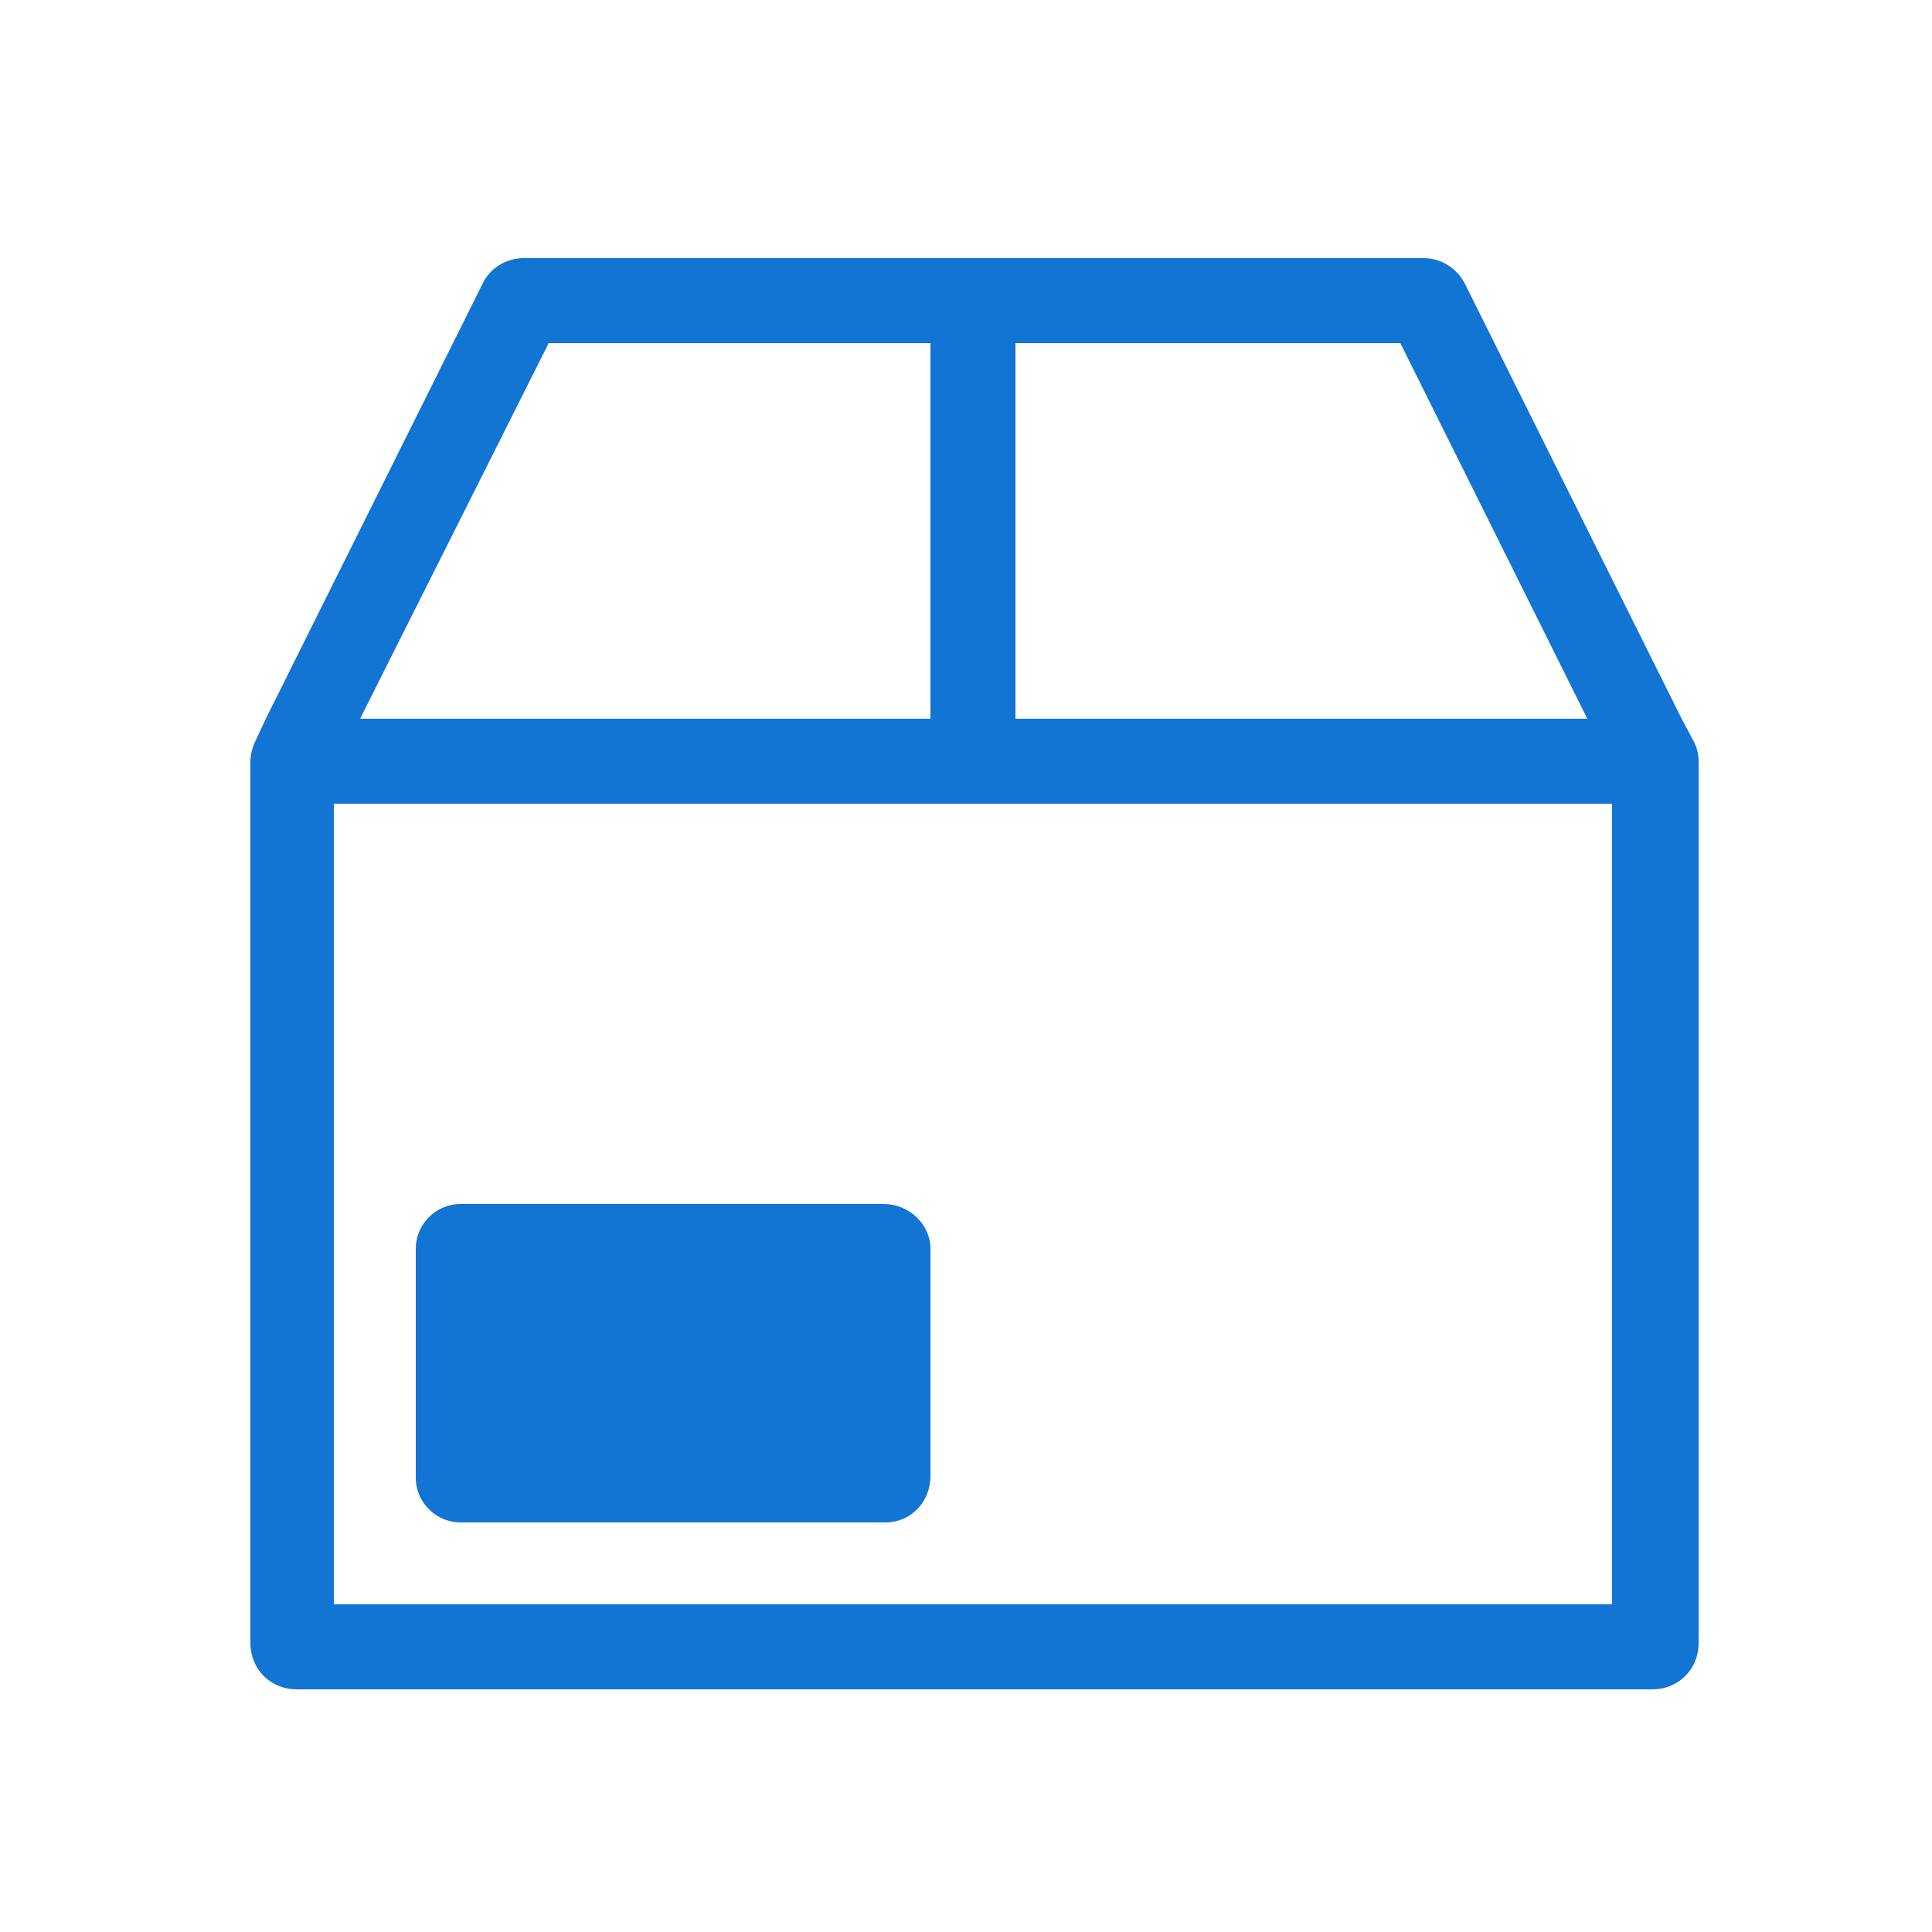 <?xml version="1.0" encoding="UTF-8"?>
<svg width="125px" height="125px" viewBox="0 0 125 125" version="1.1" xmlns="http://www.w3.org/2000/svg" xmlns:xlink="http://www.w3.org/1999/xlink">
    <!-- Generator: Sketch 57.1 (83088) - https://sketch.com -->
    <title>Indutry-Icon/OEM</title>
    <desc>Created with Sketch.</desc>
    <g id="Icon/OEM" stroke="none" stroke-width="1" fill="none" fill-rule="evenodd">
        <path d="M92.1,16.7 C93.3,16.7 94.3,17.4 94.8,18.4 L94.8,18.4 L108.8,46.5 L109.6,48 C109.8,48.4 109.9,48.8 109.9,49.3 L109.9,49.3 L109.9,106.3 C109.9,108 108.6,109.3 106.9,109.3 L106.9,109.3 L19.2,109.3 C17.5,109.3 16.2,108 16.2,106.3 L16.2,106.3 L16.2,49.3 C16.2,48.9 16.3,48.4 16.5,48 L16.5,48 L17.2,46.5 L31.2,18.4 C31.7,17.3 32.8,16.7 33.9,16.7 L33.9,16.7 Z M104.3,52 L21.6,52 L21.6,103.8 L104.3,103.8 L104.3,52 Z M57.2,77.9 C58.8,77.9 60.2,79.2 60.2,80.8 L60.2,95.5 C60.2,97.2 58.9,98.5 57.3,98.5 L29.8,98.5 C28.2,98.5 26.9,97.2 26.9,95.6 L26.9,80.8 C26.9,79.2 28.2,77.9 29.8,77.9 L57.2,77.9 Z M90.6,22.2 L65.7,22.2 L65.7,22.2 L65.7,46.5 L102.7,46.5 L90.6,22.2 Z M60.2,22.2 L35.5,22.2 L23.3,46.5 L60.2,46.5 L60.2,22.2 Z" id="Combined-Shape" fill="#1274D3"></path>
        <rect id="Rectangle" x="0" y="0" width="125" height="125"></rect>
    </g>
</svg>